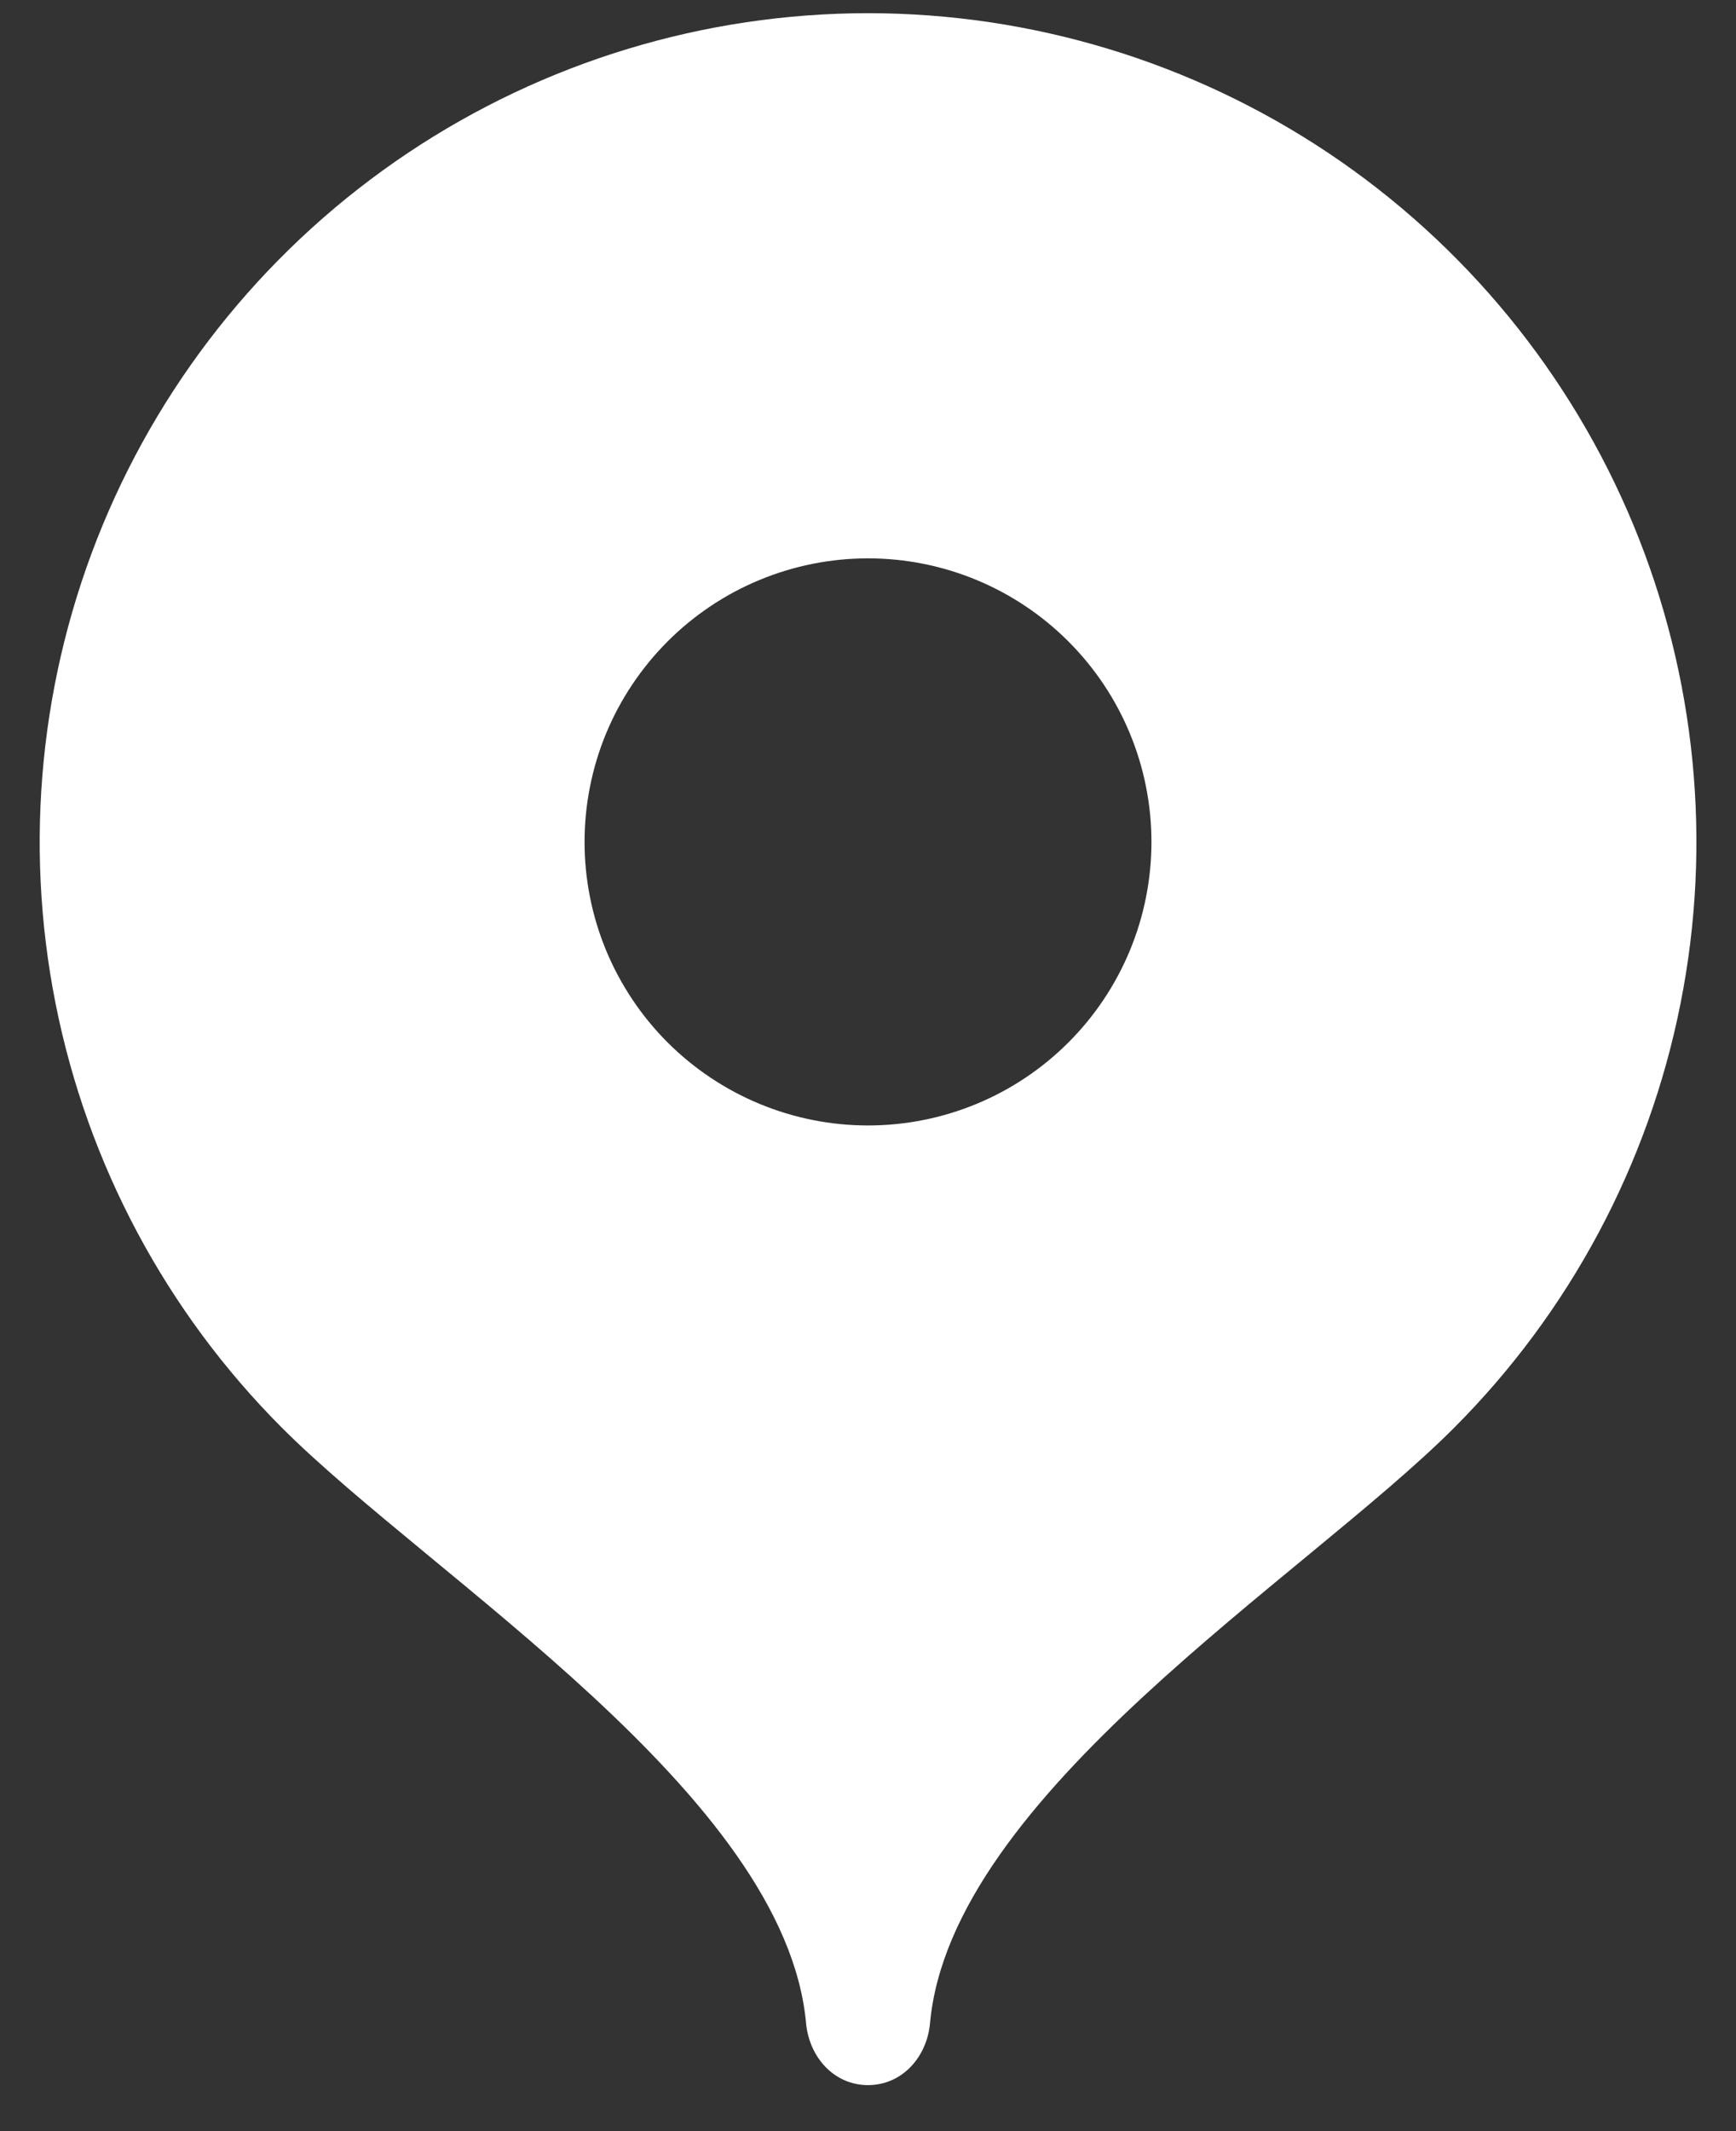<?xml version="1.0" encoding="UTF-8"?> <svg xmlns="http://www.w3.org/2000/svg" width="22" height="27" viewBox="0 0 22 27" fill="none"><rect x="0" y="0" width="22" height="27" fill="#333333" stroke="none"/><path d="M11 0.167C13.077 0.168 15.107 0.784 16.834 1.938C18.56 3.093 19.905 4.733 20.7 6.651C21.494 8.57 21.702 10.682 21.296 12.719C20.891 14.755 19.891 16.626 18.422 18.095C16.522 19.995 12.05 22.742 11.786 25.632C11.747 26.063 11.432 26.417 11 26.417C10.569 26.417 10.255 26.063 10.215 25.632C9.95 22.742 5.474 19.991 3.573 18.089C2.106 16.62 1.108 14.749 0.704 12.713C0.3 10.677 0.508 8.566 1.303 6.648C2.098 4.731 3.444 3.091 5.169 1.938C6.895 0.784 8.925 0.168 11 0.167ZM11 7.074C10.529 7.074 10.061 7.167 9.625 7.348C9.19 7.528 8.794 7.793 8.46 8.127C8.127 8.461 7.862 8.856 7.681 9.292C7.501 9.728 7.408 10.195 7.408 10.667C7.408 11.139 7.501 11.605 7.681 12.041C7.862 12.477 8.127 12.873 8.46 13.207C8.794 13.54 9.19 13.805 9.625 13.985C10.061 14.166 10.529 14.259 11 14.259C11.953 14.259 12.867 13.881 13.54 13.207C14.214 12.534 14.592 11.62 14.592 10.667C14.592 9.714 14.214 8.801 13.54 8.127C12.867 7.453 11.953 7.074 11 7.074Z" fill="white"></path></svg> 